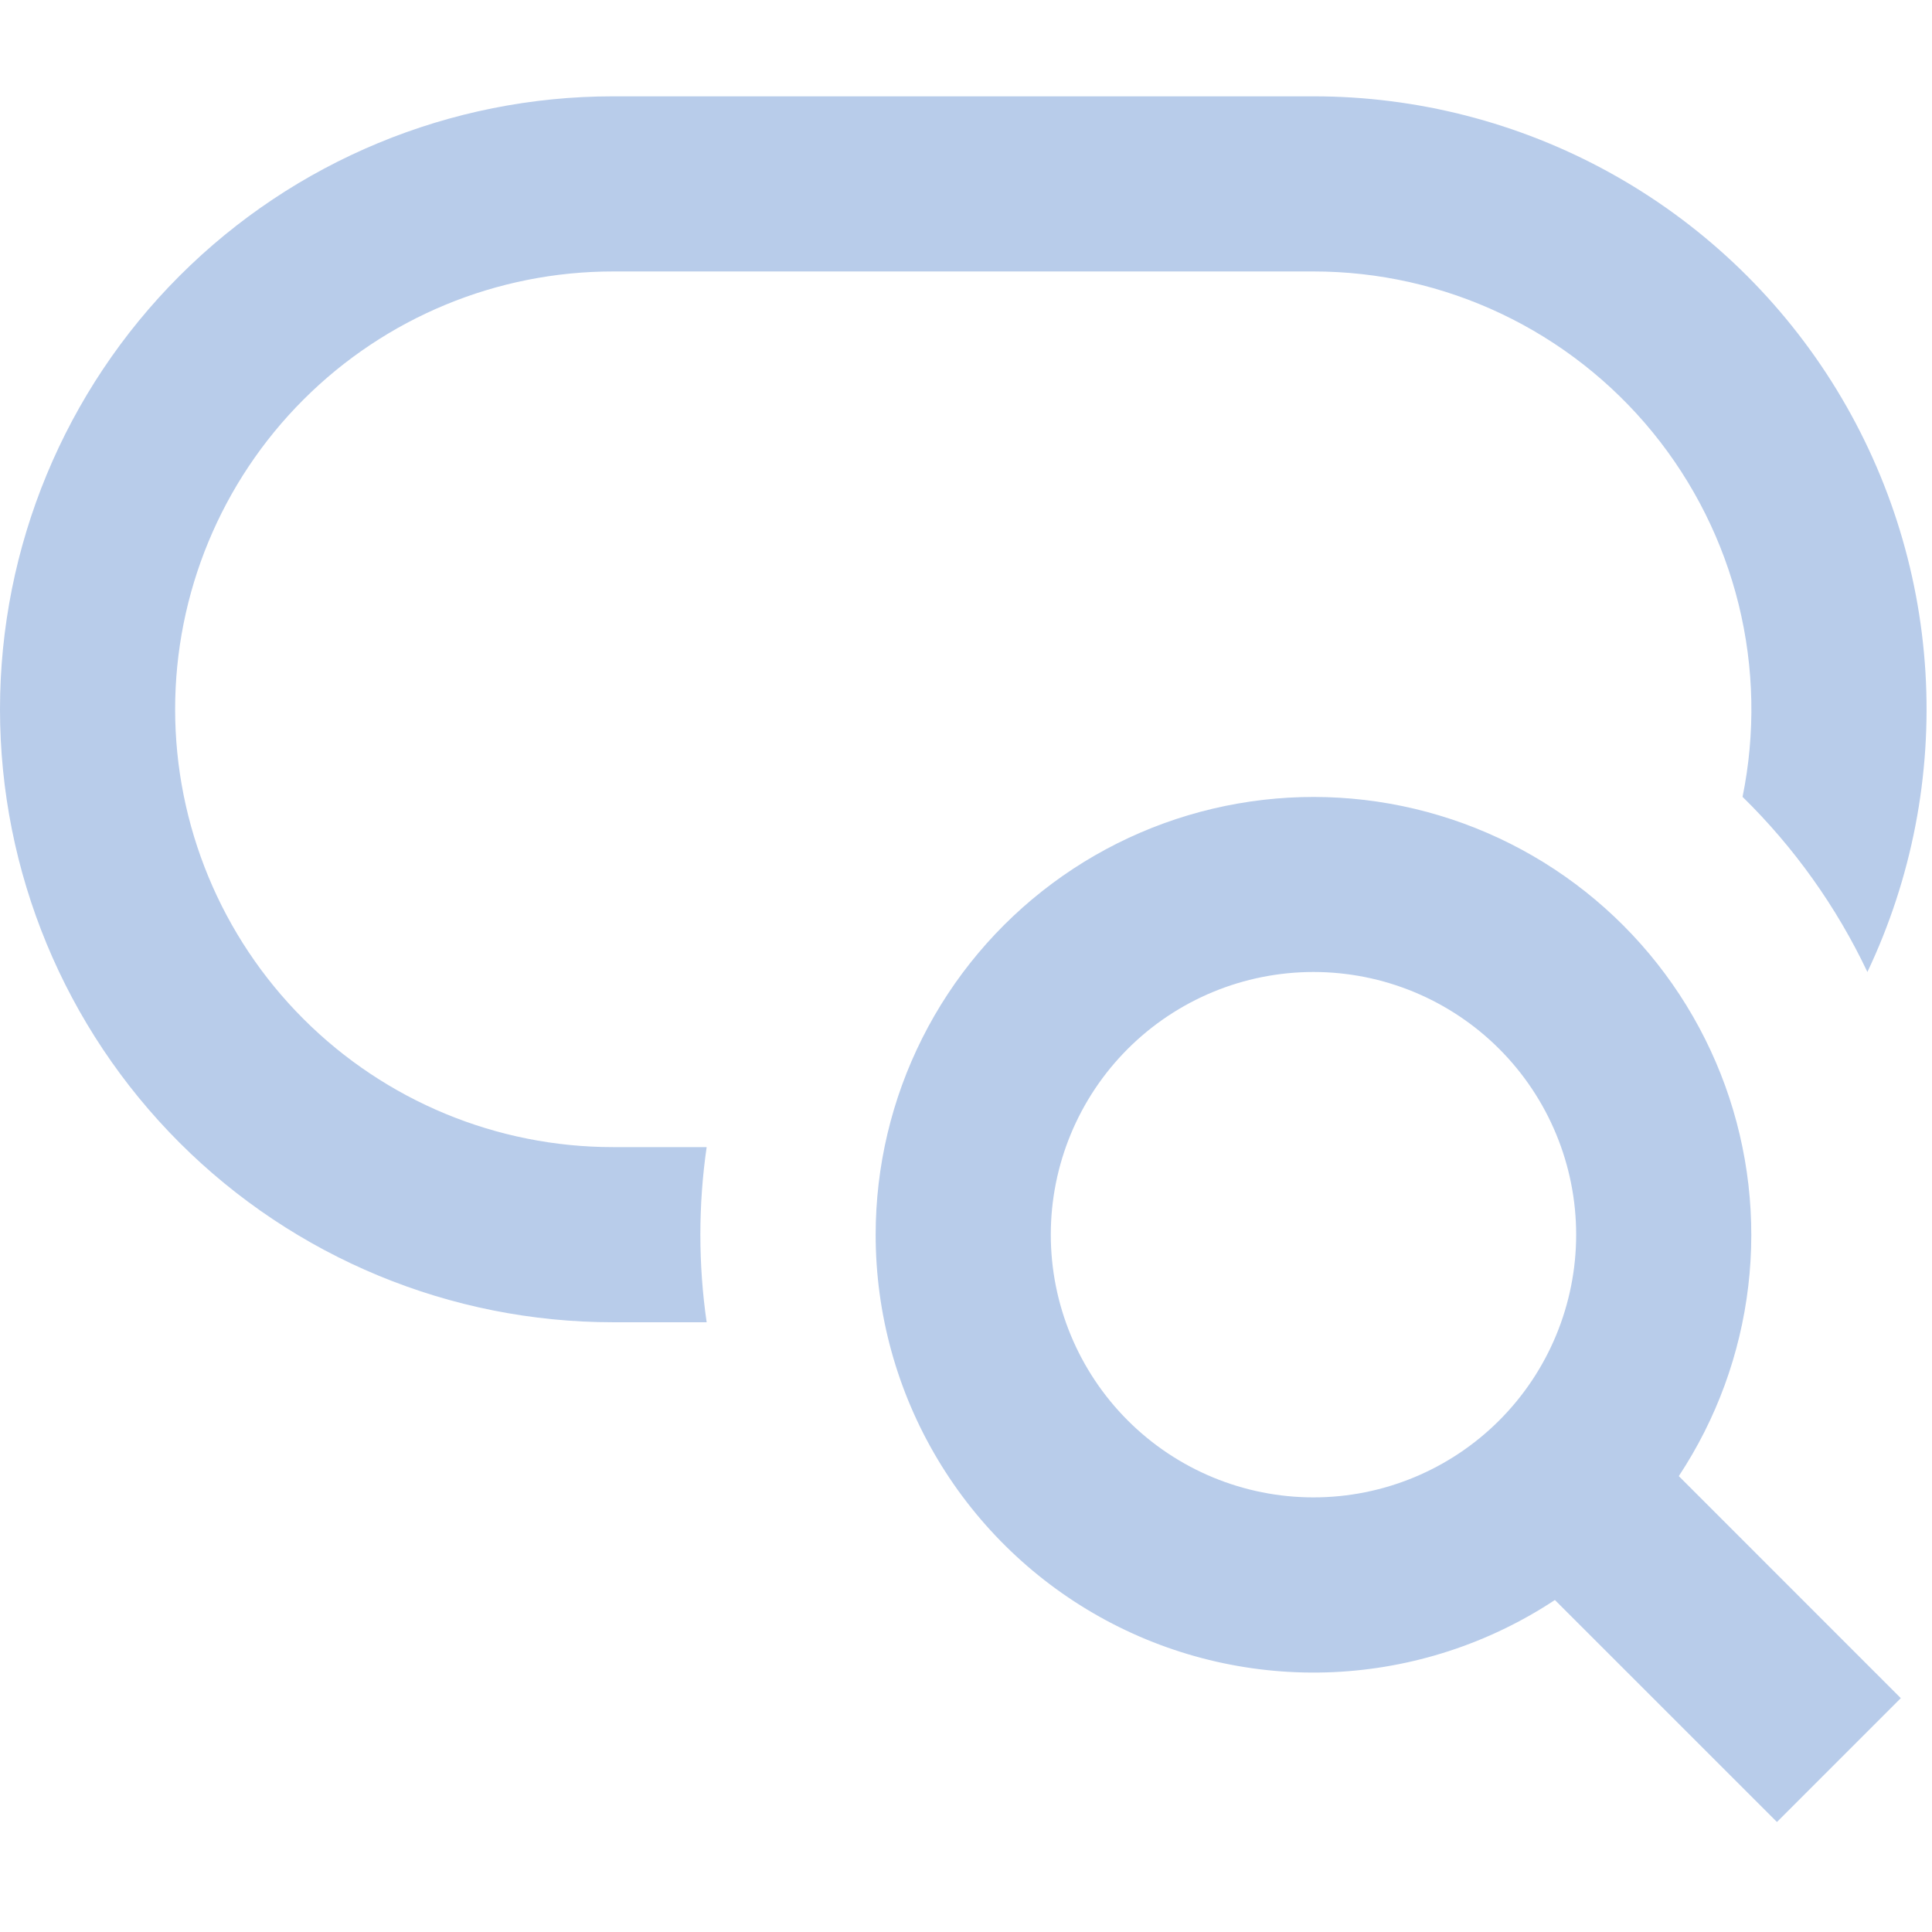 <svg width="71" height="71" viewBox="0 0 71 71" fill="none" xmlns="http://www.w3.org/2000/svg">
<g clip-path="url(#clip0_5664_27195)">
<path d="M22.526 3.54C16.552 3.54 10.822 5.913 6.598 10.138C2.373 14.362 0 20.092 0 26.066C0 32.04 2.373 37.77 6.598 41.994C10.822 46.218 16.552 48.592 22.526 48.592H25.969C25.661 46.457 25.661 44.29 25.969 42.156H22.526C18.259 42.156 14.166 40.461 11.149 37.443C8.131 34.426 6.436 30.333 6.436 26.066C6.436 21.799 8.131 17.706 11.149 14.689C14.166 11.671 18.259 9.976 22.526 9.976H48.27C50.656 9.975 53.012 10.506 55.168 11.528C57.324 12.551 59.226 14.04 60.735 15.888C62.244 17.737 63.324 19.897 63.895 22.214C64.466 24.531 64.515 26.946 64.038 29.284C65.935 31.142 67.488 33.321 68.626 35.72C70.255 32.286 70.989 28.496 70.759 24.702C70.529 20.909 69.343 17.235 67.311 14.023C65.279 10.812 62.468 8.166 59.138 6.333C55.809 4.5 52.07 3.539 48.27 3.54H22.526ZM48.27 35.72C45.709 35.72 43.254 36.737 41.443 38.547C39.633 40.358 38.616 42.813 38.616 45.374C38.616 47.934 39.633 50.389 41.443 52.2C43.254 54.011 45.709 55.028 48.27 55.028C50.83 55.028 53.285 54.011 55.096 52.2C56.906 50.389 57.923 47.934 57.923 45.374C57.923 42.813 56.906 40.358 55.096 38.547C53.285 36.737 50.83 35.72 48.27 35.72ZM32.18 45.374C32.18 42.865 32.767 40.391 33.894 38.15C35.021 35.908 36.657 33.962 38.67 32.465C40.683 30.968 43.019 29.963 45.49 29.53C47.961 29.096 50.499 29.247 52.901 29.969C55.304 30.691 57.504 31.965 59.327 33.689C61.149 35.413 62.543 37.539 63.398 39.898C64.252 42.257 64.543 44.782 64.247 47.274C63.952 49.765 63.078 52.152 61.695 54.246L69.853 62.406L65.302 66.957L57.142 58.799C54.716 60.402 51.902 61.318 48.998 61.45C46.094 61.581 43.209 60.924 40.648 59.547C38.088 58.17 35.949 56.125 34.458 53.629C32.966 51.134 32.179 48.281 32.18 45.374Z" fill="#B8CCEA"/>
</g>
<defs>
<clipPath id="clip0_5664_27195">
<rect width="70.8" height="70.8" fill="white"/>
</clipPath>
</defs>
</svg>
